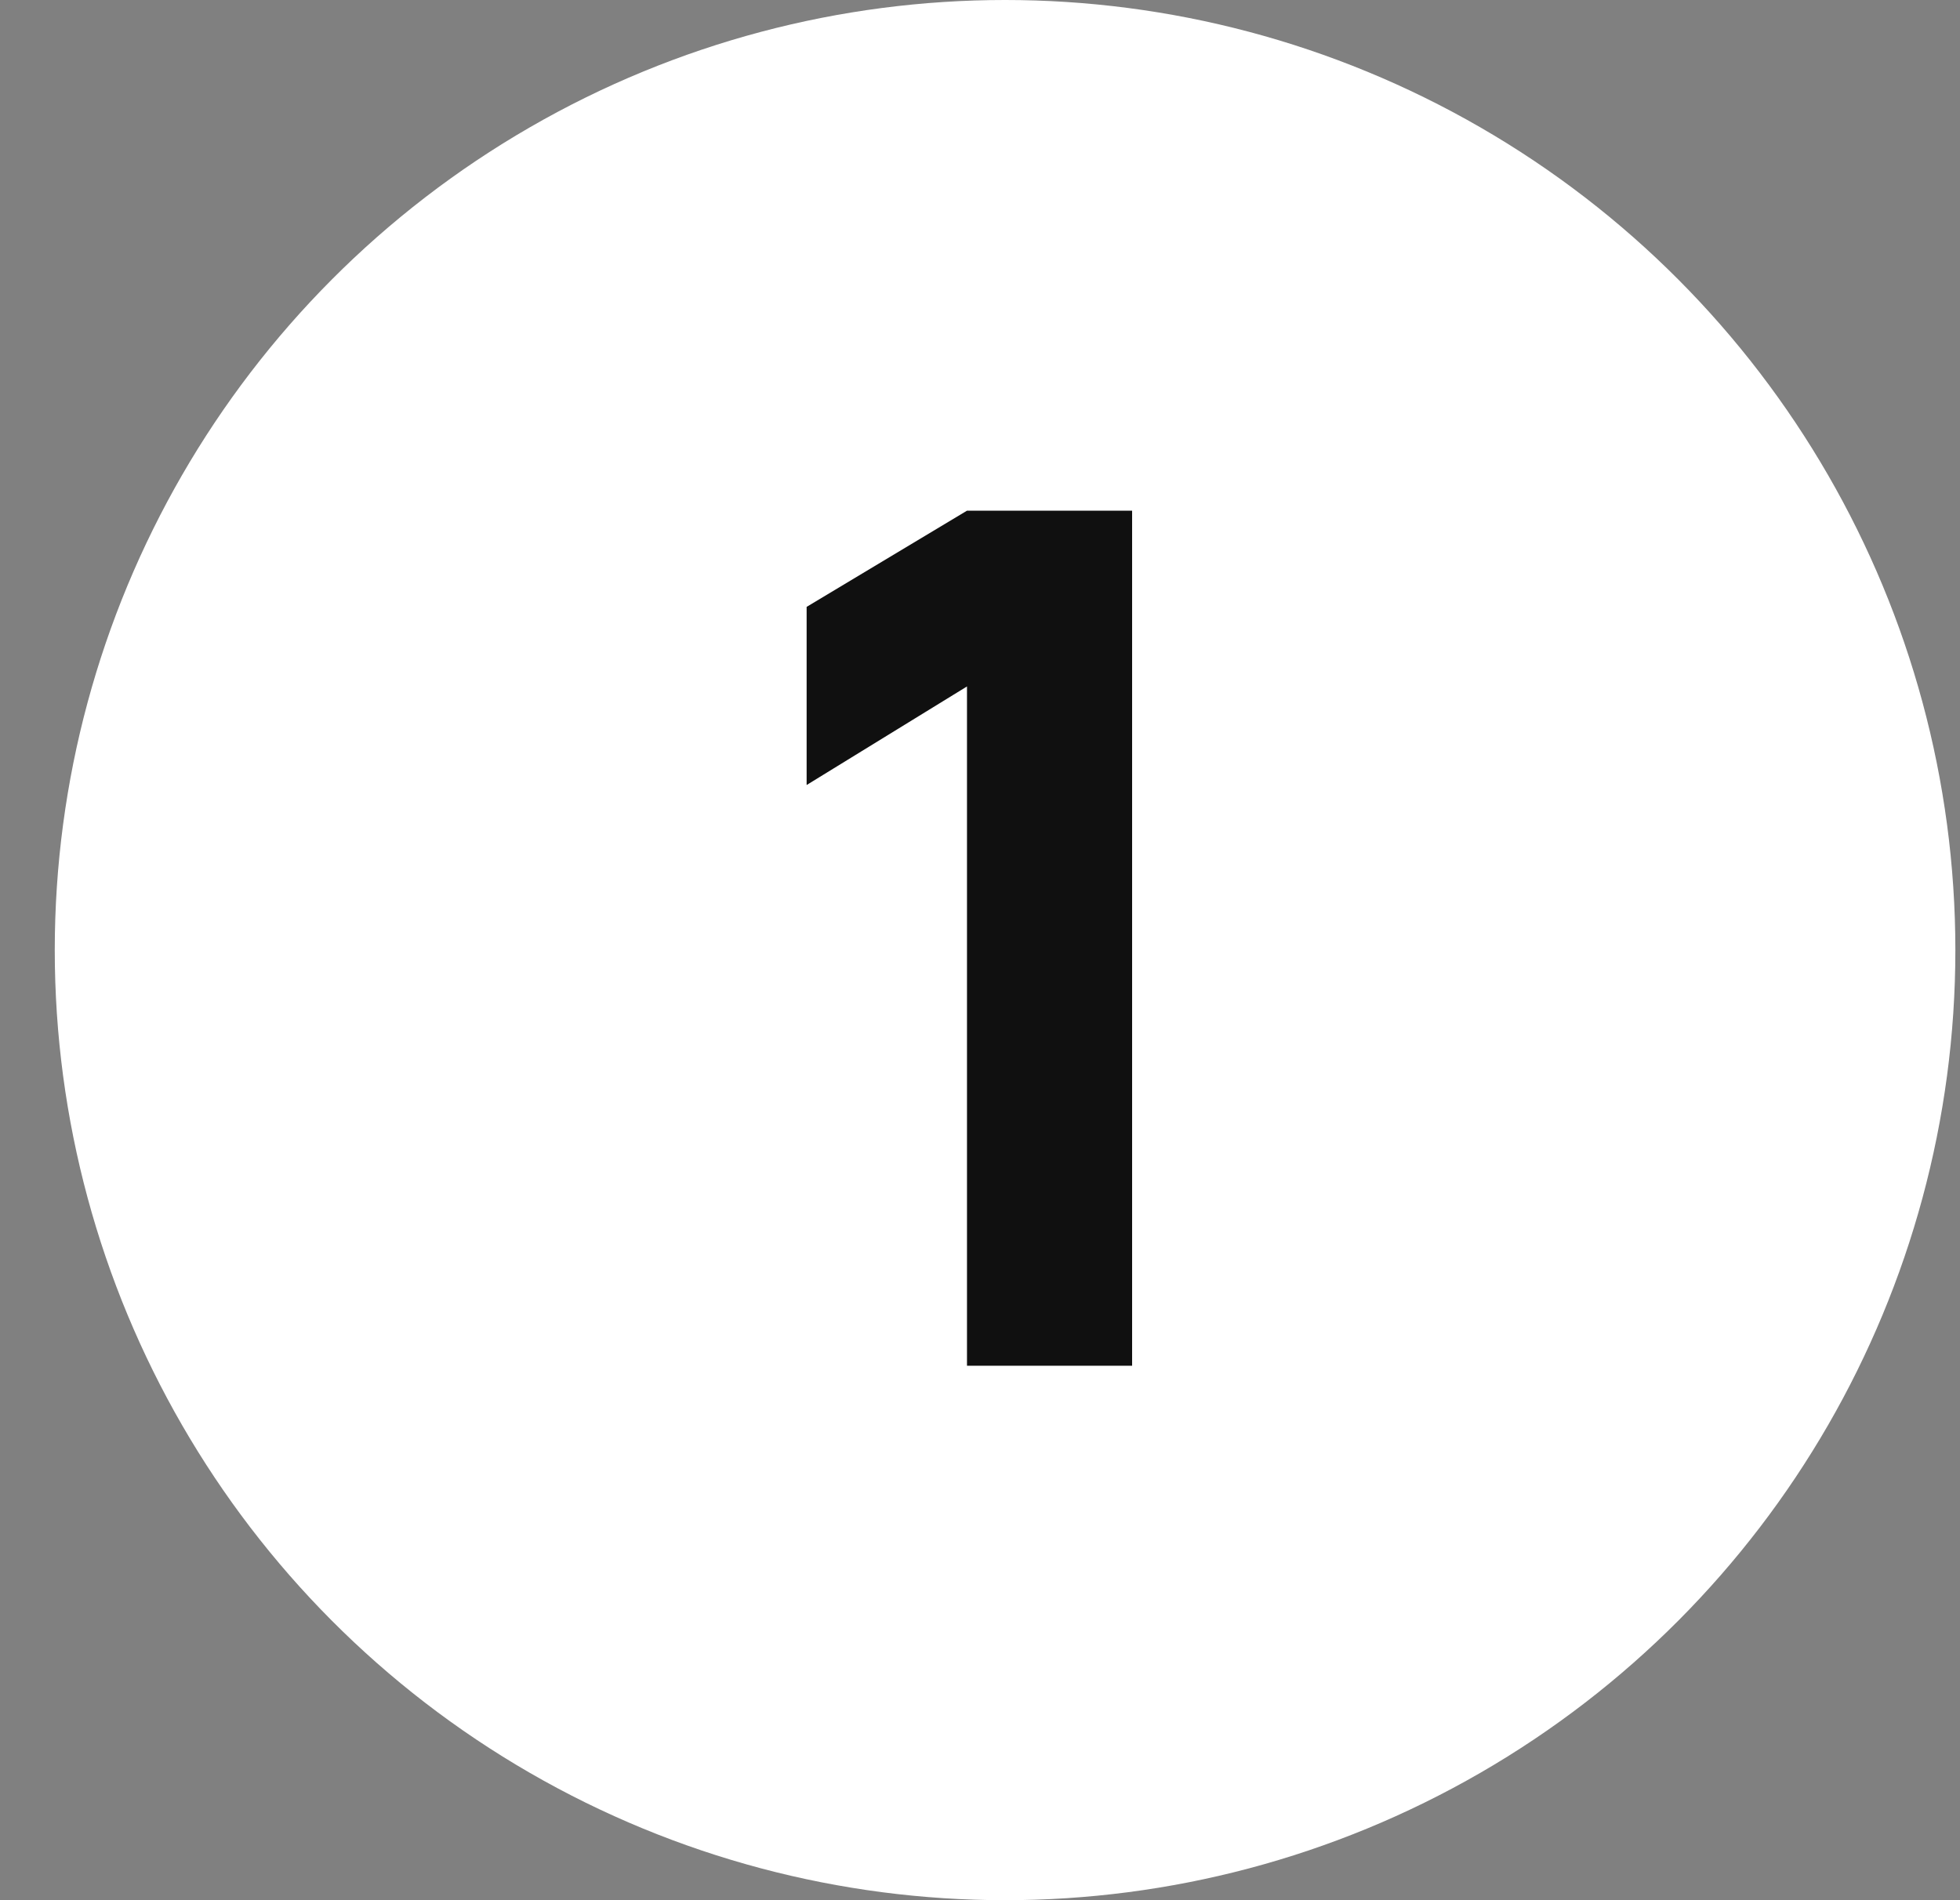 <svg width="33" height="32" viewBox="0 0 33 32" fill="none" xmlns="http://www.w3.org/2000/svg">
<rect x="0" y="0" width="33" height="32" fill="#808080" stroke="none"/>
<circle cx="16.922" cy="16" r="16" fill="white"/>
<path d="M16.281 23V11.56L13.581 13.22V10.22L16.281 8.6H19.061V23H16.281Z" fill="#101010"/>
</svg>
